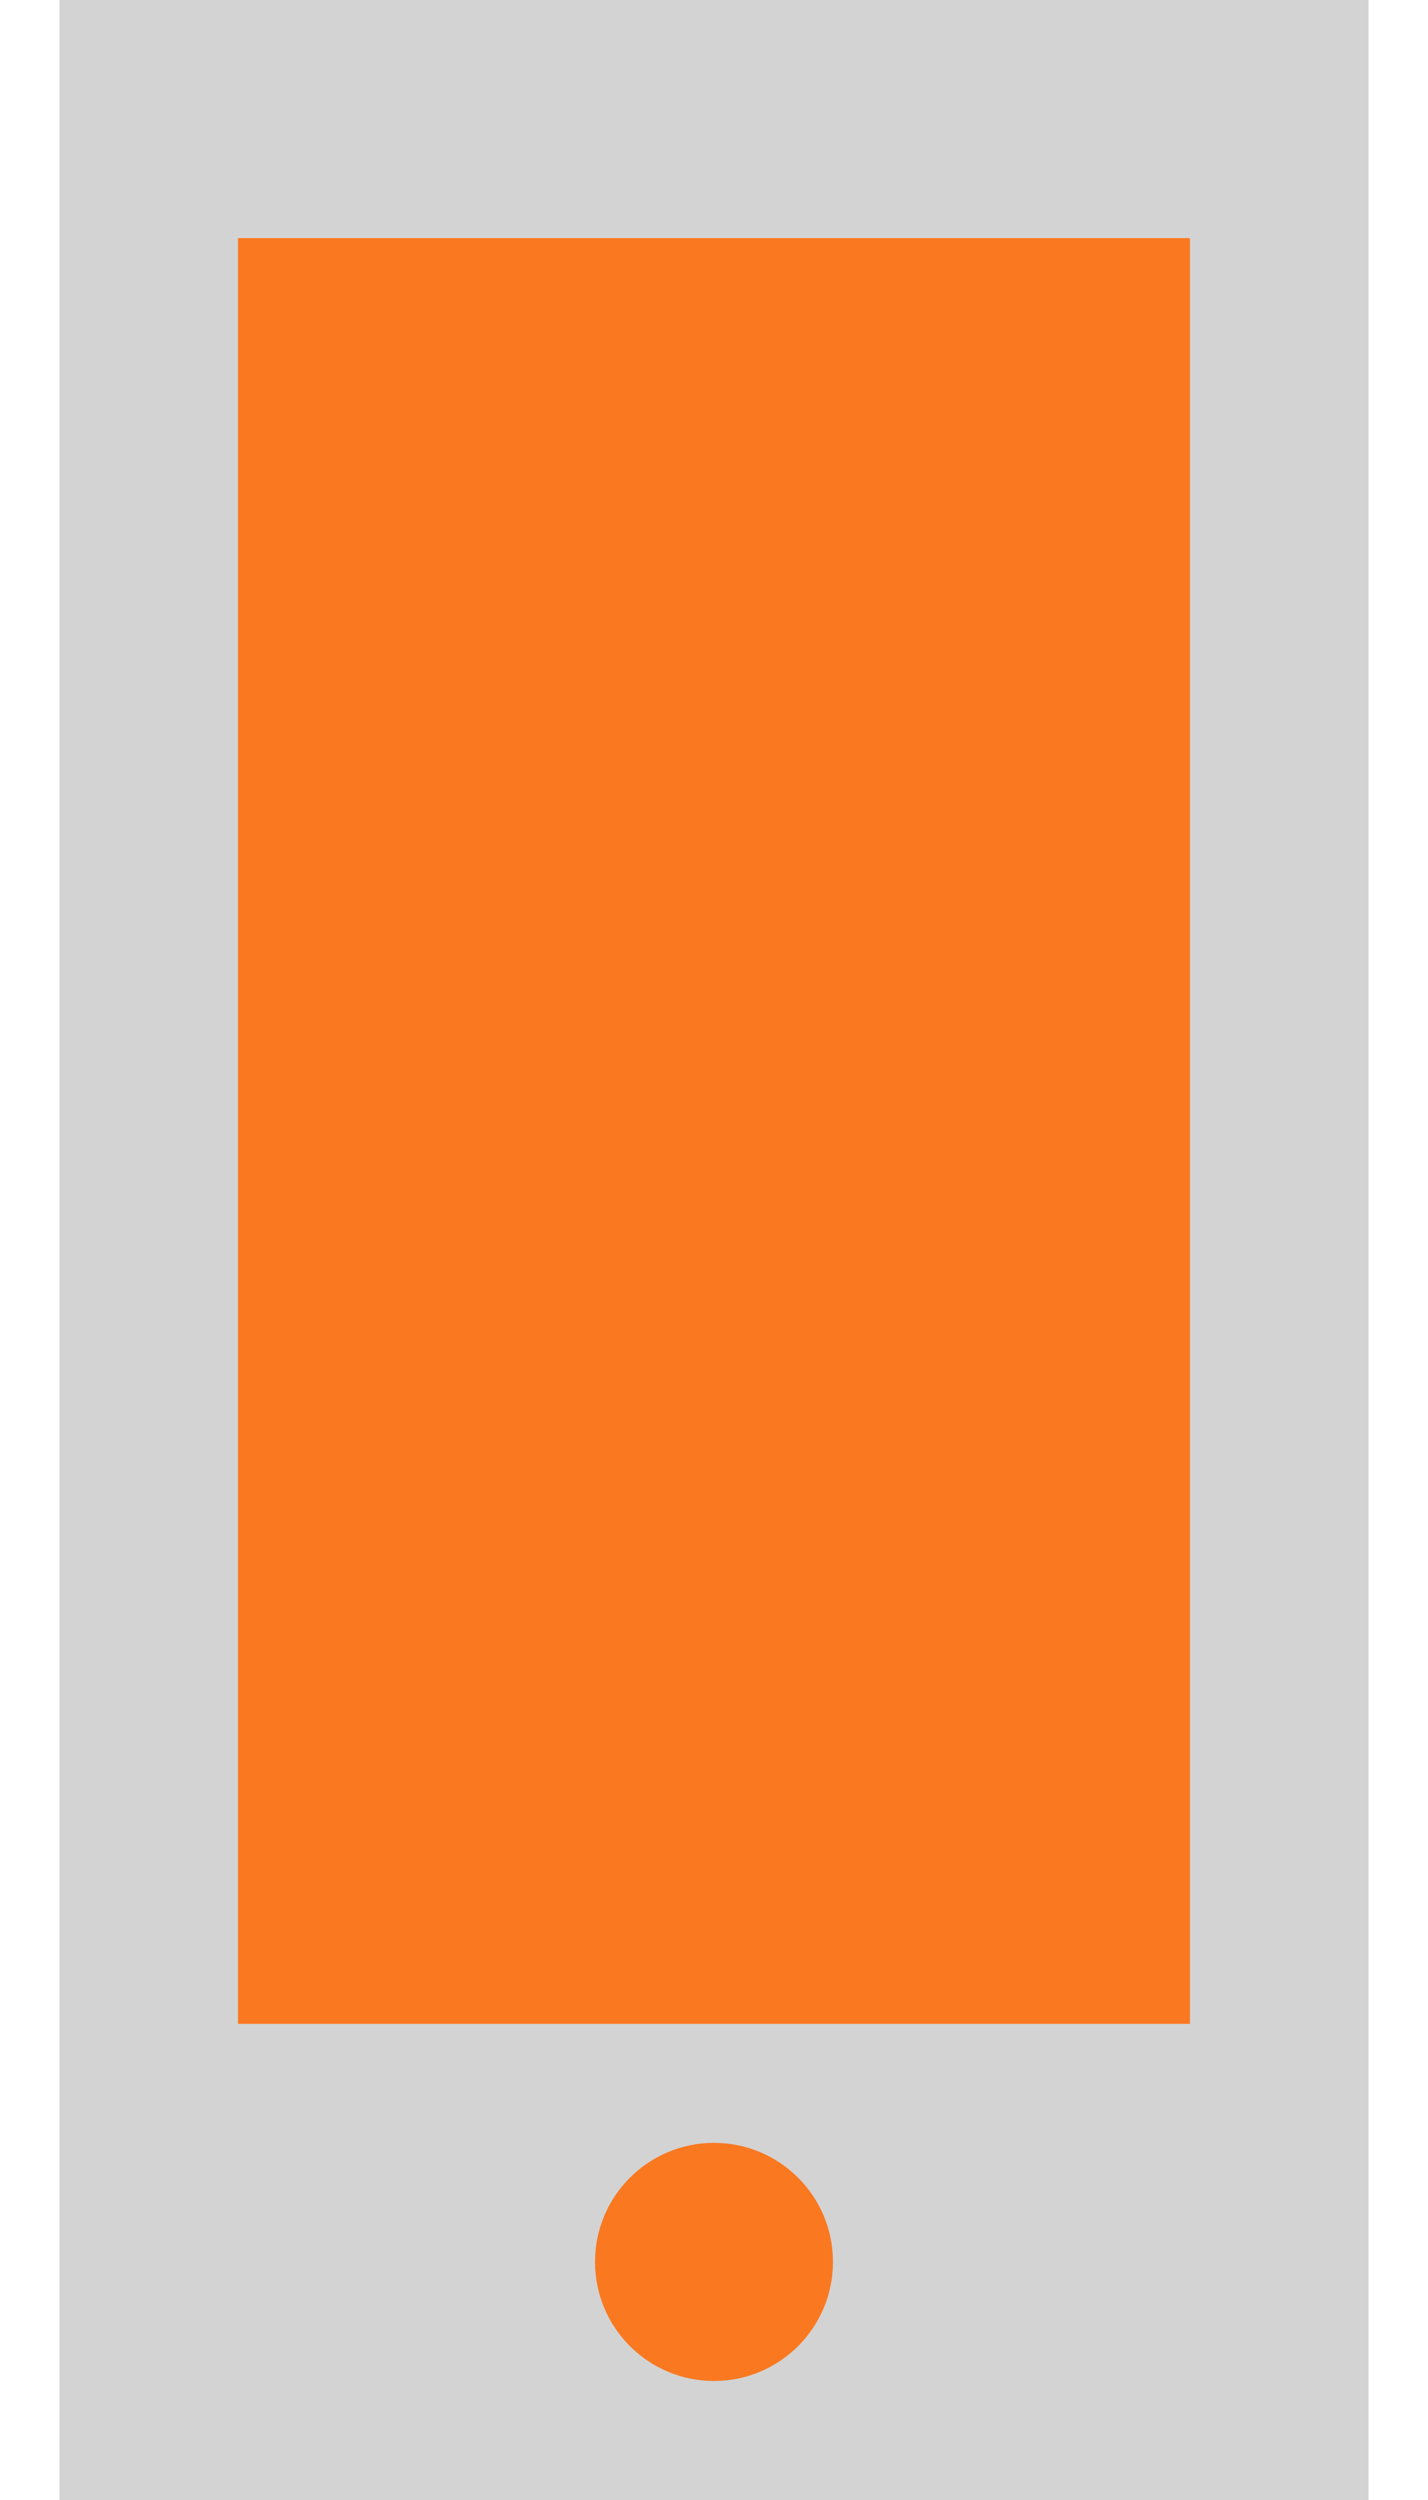 <svg xmlns="http://www.w3.org/2000/svg" width="16" height="28" viewBox="0 0 16 28" fill="none"><path d="M15.333 0H0.667V28H15.333V0Z" fill="#D3D3D3"></path><path fill-rule="evenodd" clip-rule="evenodd" d="M8 24C8.736 24 9.333 24.597 9.333 25.333C9.333 26.07 8.736 26.667 8 26.667C7.264 26.667 6.667 26.07 6.667 25.333C6.667 24.597 7.264 24 8 24ZM2.667 2.667H13.333V22.667H2.667V2.667Z" fill="#FA7820"></path></svg>